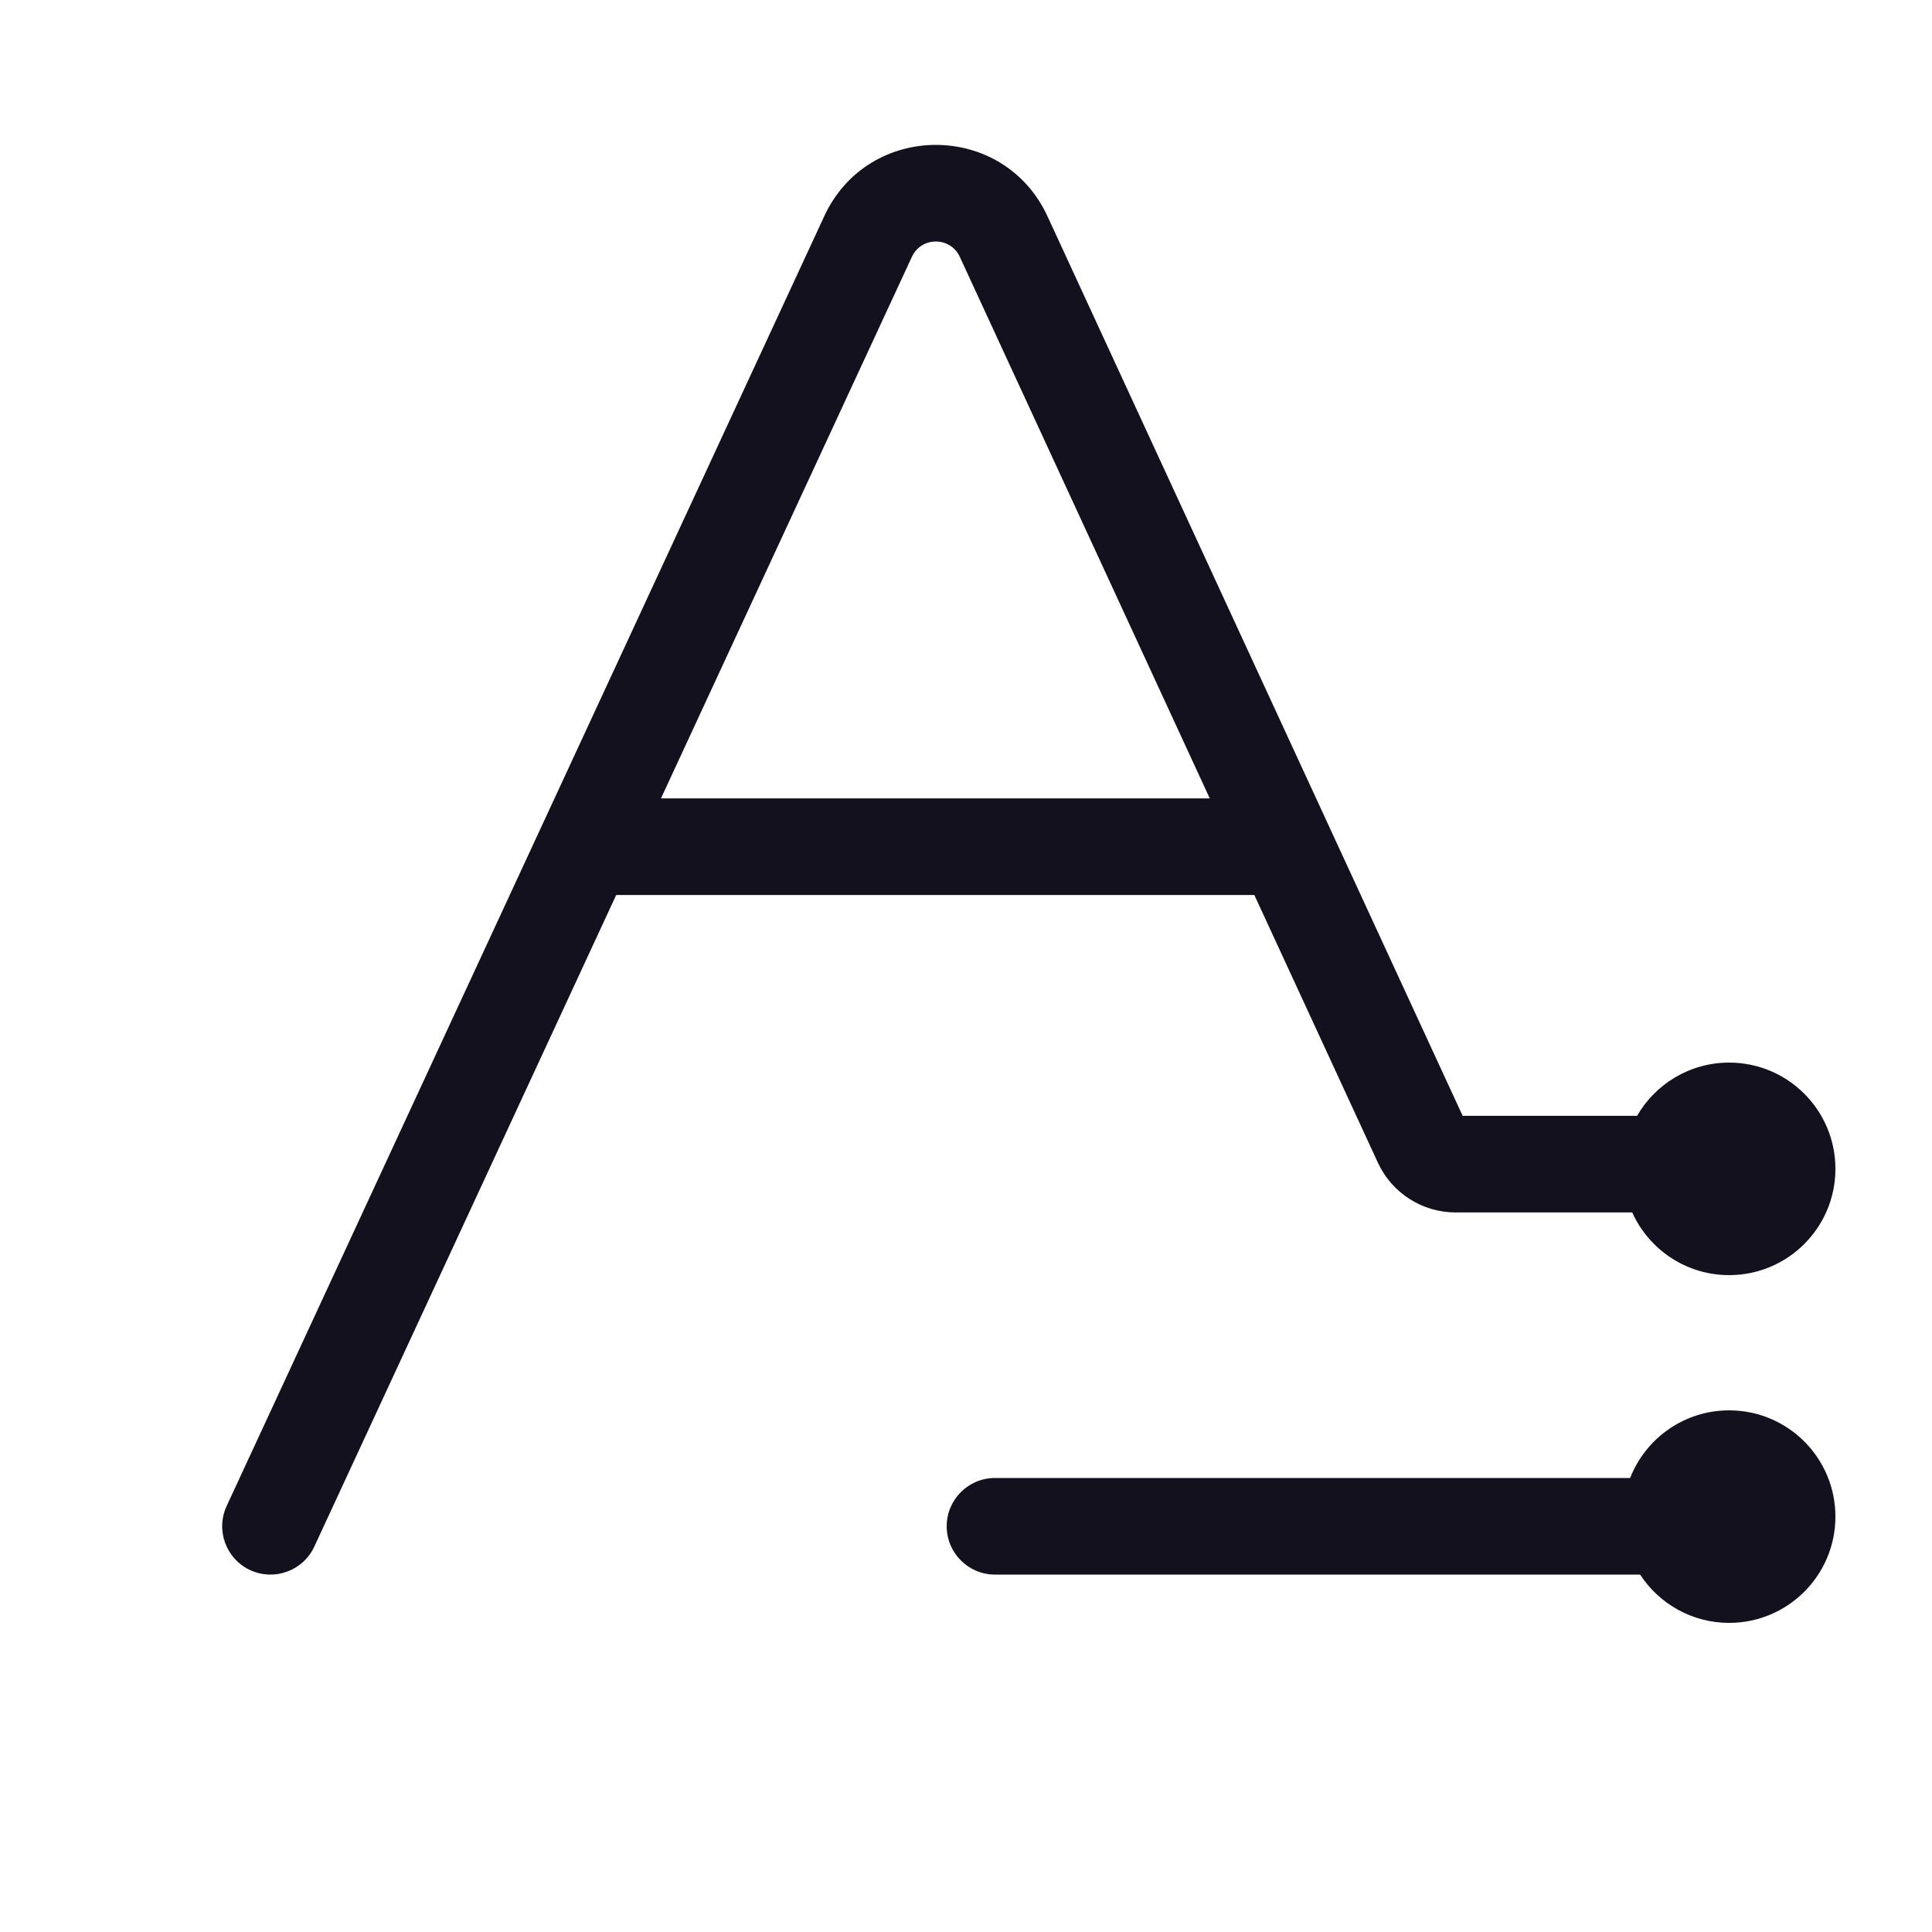 <svg width="100" height="100" viewBox="0 0 100 100" fill="none" xmlns="http://www.w3.org/2000/svg">
<path d="M89.501 73C92.538 73 95.001 75.463 95.001 78.5C95.001 81.537 92.538 84 89.501 84C87.57 84 85.874 83.004 84.892 81.5H51.501C50.12 81.5 49.001 80.381 49.001 79C49.001 77.619 50.12 76.5 51.501 76.5H84.376C85.177 74.451 87.169 73 89.501 73ZM42.659 11.198C44.935 6.267 51.943 6.267 54.219 11.198L75.707 57.756H84.734C85.684 56.109 87.463 55 89.501 55C92.538 55 95.001 57.462 95.001 60.5C95.001 63.537 92.538 66 89.501 66C87.267 66 85.345 64.668 84.484 62.756H75.344C73.615 62.756 72.044 61.75 71.32 60.181L64.925 46.326H31.894L16.269 80.051C15.689 81.303 14.202 81.849 12.95 81.269C11.697 80.688 11.152 79.202 11.732 77.949L42.66 11.198H42.659ZM49.679 13.294C49.191 12.236 47.687 12.236 47.199 13.294L47.198 13.297L34.211 41.326H62.618L49.679 13.294Z" fill="#12111D"/>
</svg>
